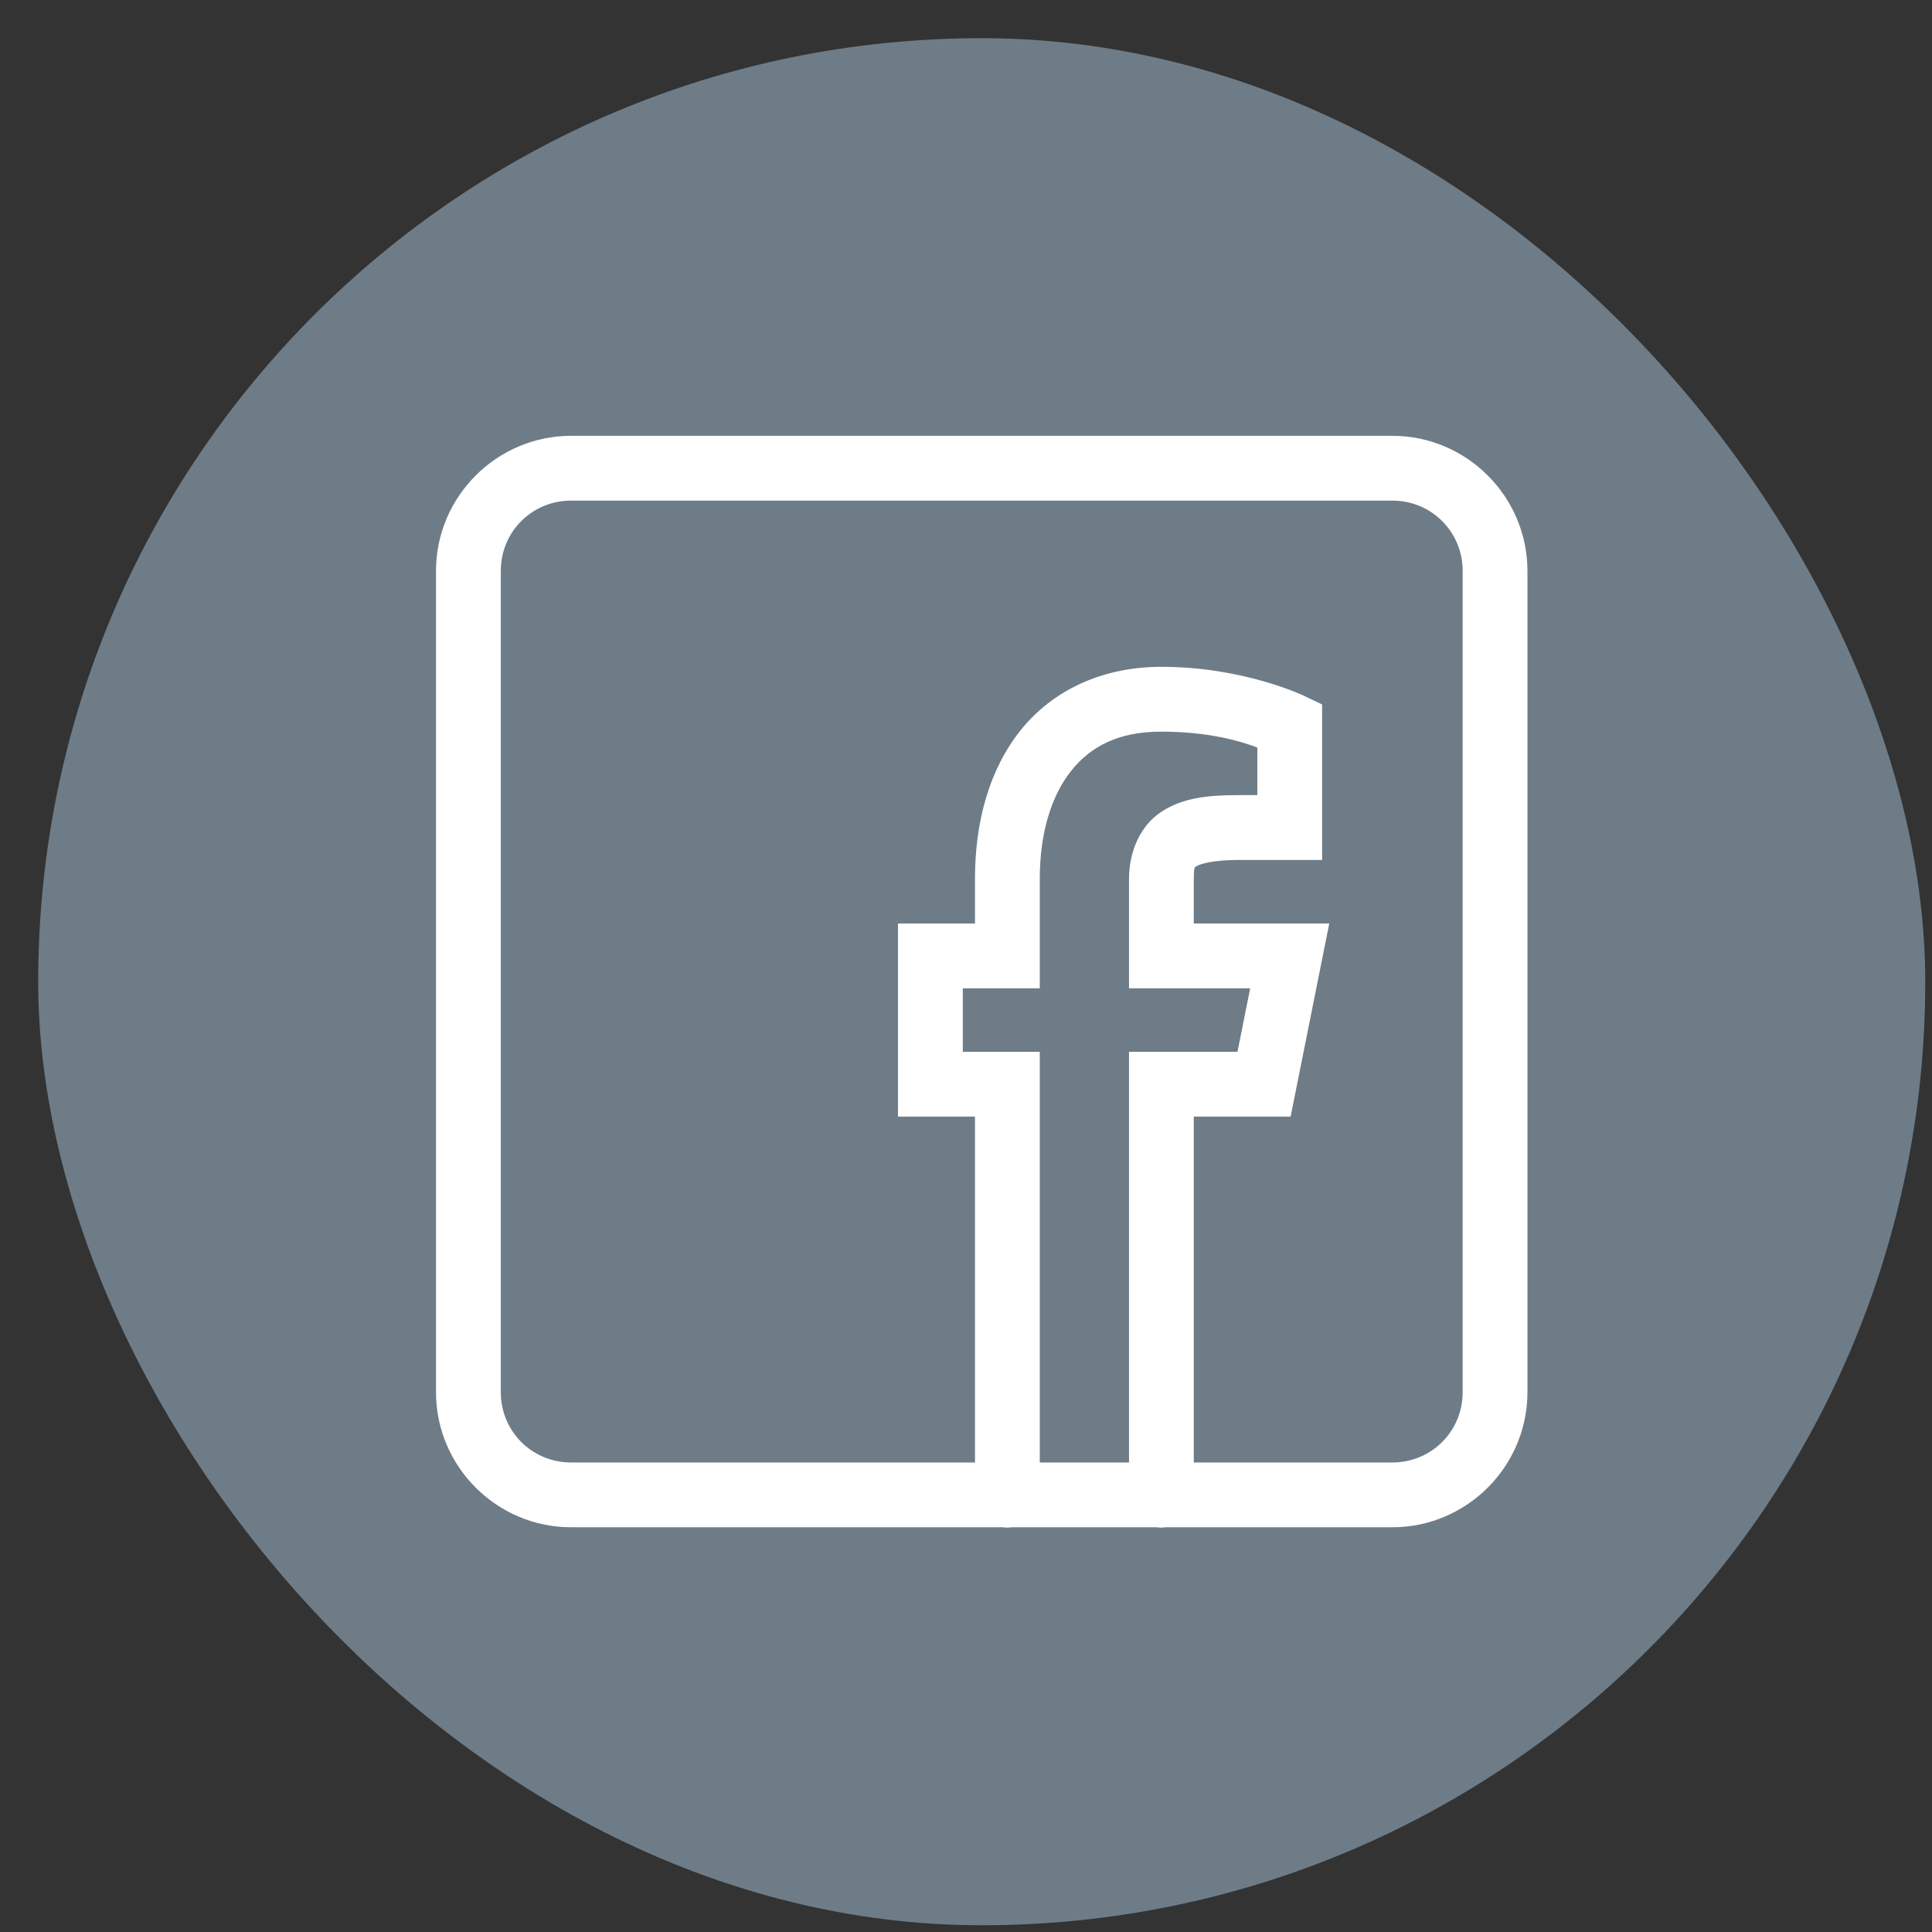 <?xml version="1.0" encoding="UTF-8"?> <svg xmlns="http://www.w3.org/2000/svg" width="43" height="43" viewBox="0 0 43 43" fill="none"><rect x="0" y="0" width="43" height="43" fill="#333333" stroke="none"/><rect x="0.85" y="0.85" width="42" height="42" rx="21" fill="#6E7C87"></rect><path d="M12.71 9.85C11.139 9.85 9.854 11.136 9.854 12.706V30.986C9.854 32.557 11.139 33.842 12.71 33.842H22.325C22.387 33.852 22.45 33.852 22.512 33.842H25.753C25.814 33.852 25.877 33.852 25.939 33.842H30.99C32.561 33.842 33.846 32.557 33.846 30.986V12.706C33.846 11.136 32.561 9.85 30.99 9.85H12.71ZM12.71 10.992H30.99C31.943 10.992 32.704 11.753 32.704 12.706V30.986C32.704 31.939 31.943 32.7 30.99 32.7H26.42V24.702H28.602L29.402 20.704H26.42V19.561C26.42 19.243 26.45 19.218 26.557 19.148C26.664 19.079 26.994 18.99 27.562 18.99H29.276V15.773L28.95 15.618C28.95 15.618 27.638 14.991 25.849 14.991C24.563 14.991 23.508 15.503 22.832 16.348C22.156 17.192 21.85 18.323 21.85 19.561V20.704H20.136V24.702H21.85V32.7H12.71C11.757 32.7 10.996 31.939 10.996 30.986V12.706C10.996 11.753 11.757 10.992 12.71 10.992ZM25.849 16.134C27.036 16.134 27.784 16.396 28.134 16.534V17.847H27.562C26.905 17.847 26.378 17.902 25.935 18.19C25.491 18.478 25.277 19.025 25.277 19.561V21.846H28.008L27.665 23.56H25.277V32.7H22.992V23.56H21.279V21.846H22.992V19.561C22.992 18.514 23.258 17.645 23.724 17.062C24.191 16.479 24.849 16.134 25.849 16.134Z" fill="white"></path><path fill-rule="evenodd" clip-rule="evenodd" d="M9.704 12.706C9.704 11.053 11.057 9.7 12.71 9.7H30.99C32.643 9.7 33.996 11.053 33.996 12.706V30.986C33.996 32.64 32.643 33.992 30.99 33.992H25.951C25.881 34.002 25.811 34.002 25.741 33.992H22.523C22.454 34.002 22.383 34.002 22.314 33.992H12.71C11.057 33.992 9.704 32.64 9.704 30.986V12.706ZM12.71 10C11.222 10 10.004 11.218 10.004 12.706V30.986C10.004 32.474 11.222 33.692 12.71 33.692H22.338L22.35 33.694C22.395 33.702 22.442 33.702 22.487 33.694L22.499 33.692H25.765L25.777 33.694C25.823 33.702 25.869 33.702 25.915 33.694L25.927 33.692H30.99C32.478 33.692 33.696 32.474 33.696 30.986V12.706C33.696 11.218 32.478 10 30.99 10H12.71ZM12.71 11.142C11.84 11.142 11.146 11.836 11.146 12.706V30.986C11.146 31.856 11.84 32.55 12.71 32.55H21.7V24.852H19.986V20.554H21.7V19.561C21.7 18.3 22.012 17.133 22.715 16.254C23.421 15.371 24.522 14.841 25.849 14.841C26.761 14.841 27.55 15.001 28.112 15.16C28.393 15.24 28.617 15.32 28.772 15.38C28.849 15.411 28.909 15.436 28.95 15.454C28.971 15.463 28.987 15.47 28.998 15.475L29.01 15.48L29.014 15.482L29.015 15.483L29.426 15.679V19.14H27.562C27.286 19.14 27.071 19.162 26.914 19.191C26.753 19.221 26.667 19.256 26.639 19.274C26.591 19.305 26.59 19.309 26.589 19.313L26.589 19.315C26.579 19.34 26.57 19.398 26.57 19.561V20.554H29.585L28.725 24.852H26.57V32.55H30.99C31.86 32.55 32.554 31.856 32.554 30.986V12.706C32.554 11.836 31.86 11.142 30.99 11.142H12.71ZM10.846 12.706C10.846 11.67 11.674 10.842 12.71 10.842H30.99C32.026 10.842 32.854 11.67 32.854 12.706V30.986C32.854 32.022 32.026 32.85 30.99 32.85H26.27V24.552H28.479L29.219 20.854H26.27V19.561C26.27 19.406 26.276 19.292 26.308 19.208C26.348 19.106 26.419 19.059 26.472 19.025L26.476 19.023C26.554 18.971 26.687 18.927 26.86 18.896C27.037 18.863 27.271 18.84 27.562 18.84H29.126V15.868L28.886 15.754L28.883 15.752L28.873 15.748C28.864 15.743 28.849 15.737 28.831 15.729C28.793 15.712 28.737 15.689 28.663 15.66C28.516 15.603 28.3 15.526 28.03 15.449C27.488 15.295 26.726 15.141 25.849 15.141C24.605 15.141 23.594 15.636 22.949 16.442C22.301 17.252 22 18.346 22 19.561V20.854H20.286V24.552H22V32.85H12.71C11.674 32.85 10.846 32.022 10.846 30.986V12.706ZM25.849 16.284C24.89 16.284 24.277 16.611 23.841 17.156C23.402 17.705 23.142 18.537 23.142 19.561V21.996H21.429V23.41H23.142V32.55H25.128V23.41H27.542L27.825 21.996H25.128V19.561C25.128 18.991 25.354 18.388 25.853 18.064C26.336 17.75 26.902 17.697 27.562 17.697H27.984V16.637C27.614 16.498 26.913 16.284 25.849 16.284ZM23.607 16.968C24.105 16.346 24.808 15.984 25.849 15.984C27.06 15.984 27.827 16.251 28.189 16.395L28.284 16.432V17.997H27.562C26.908 17.997 26.421 18.053 26.016 18.316C25.628 18.568 25.427 19.058 25.427 19.561V21.696H28.191L27.788 23.71H25.427V32.85H22.843V23.71H21.129V21.696H22.843V19.561C22.843 18.491 23.113 17.586 23.607 16.968Z" fill="white"></path></svg> 